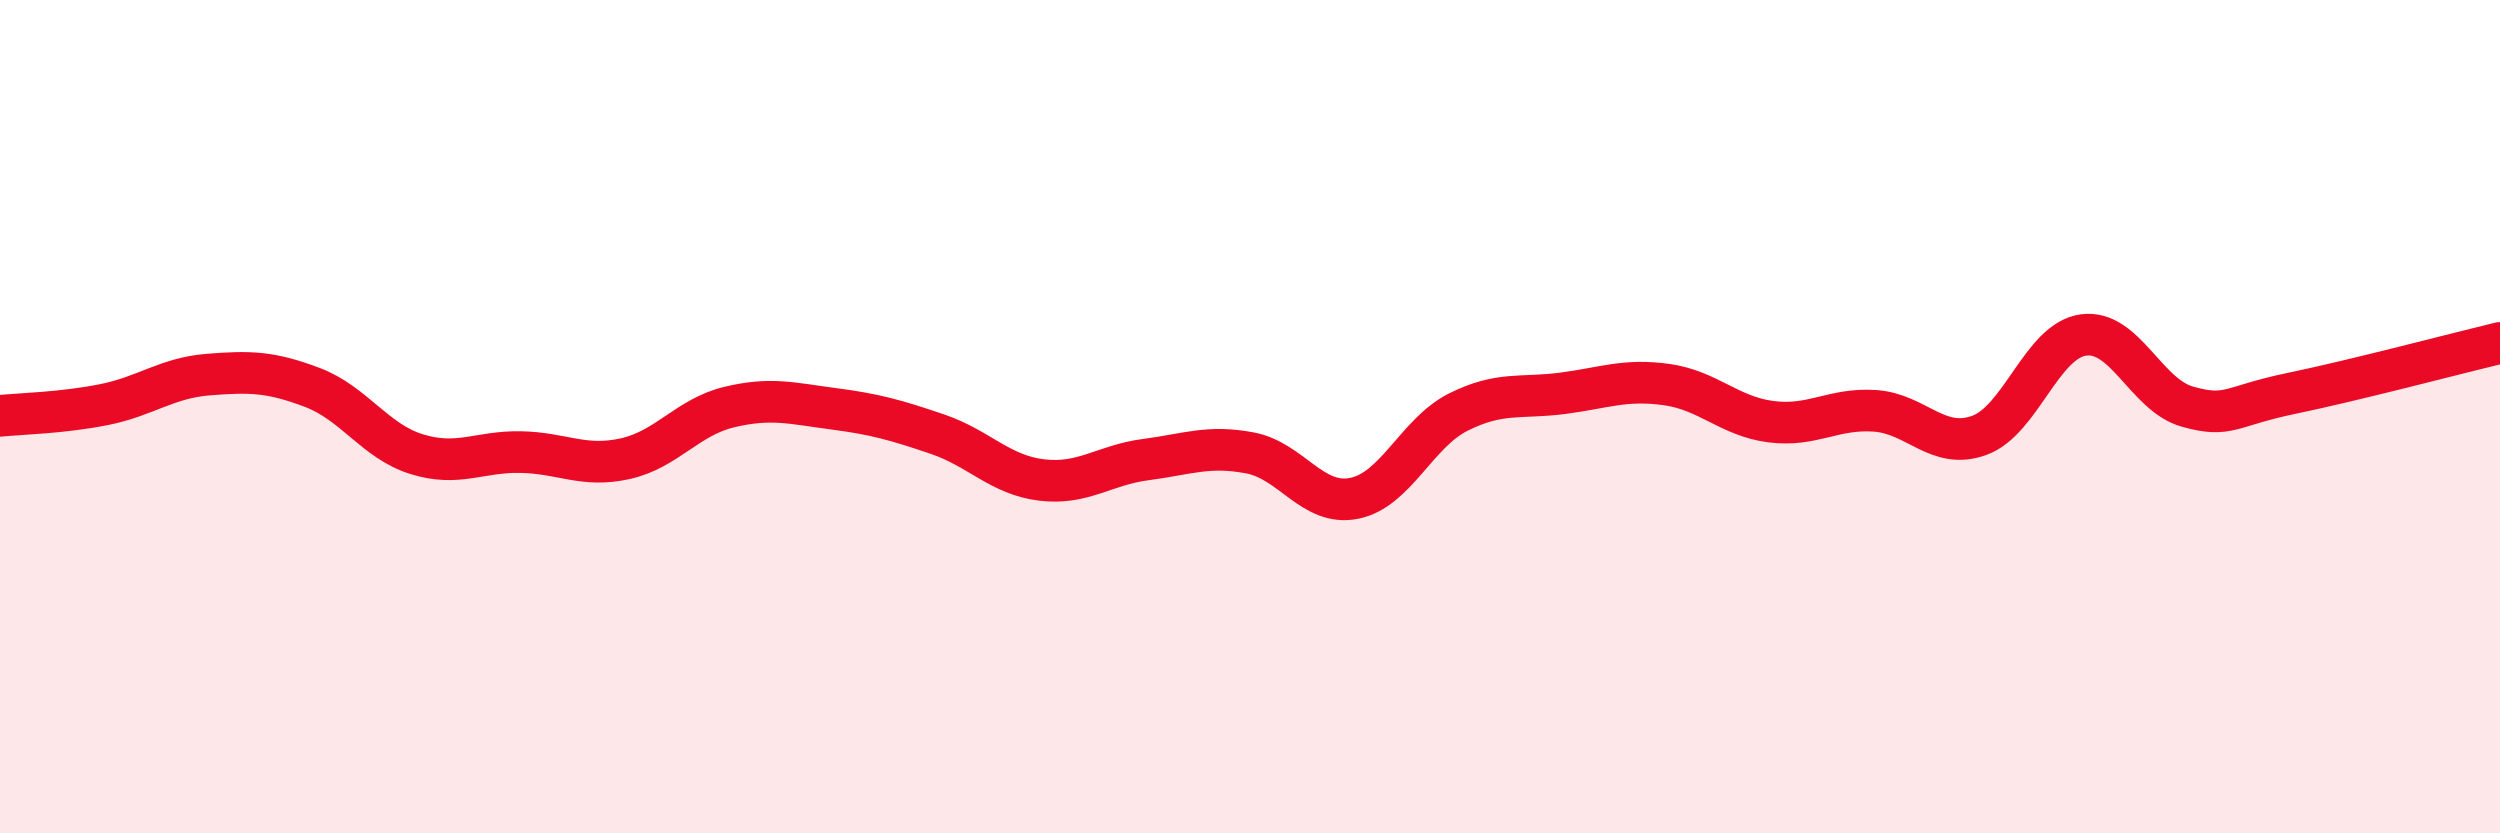 
    <svg width="60" height="20" viewBox="0 0 60 20" xmlns="http://www.w3.org/2000/svg">
      <path
        d="M 0,9.98 C 0.5,9.93 1.5,9.91 2.5,9.71 C 3.5,9.51 4,9.07 5,8.99 C 6,8.91 6.5,8.92 7.5,9.3 C 8.5,9.68 9,10.59 10,10.9 C 11,11.21 11.5,10.83 12.5,10.85 C 13.5,10.87 14,11.23 15,11.01 C 16,10.79 16.5,10.01 17.5,9.77 C 18.5,9.53 19,9.68 20,9.81 C 21,9.94 21.5,10.08 22.5,10.42 C 23.5,10.76 24,11.4 25,11.52 C 26,11.64 26.5,11.16 27.5,11.03 C 28.5,10.9 29,10.68 30,10.87 C 31,11.06 31.5,12.16 32.5,11.96 C 33.5,11.76 34,10.39 35,9.89 C 36,9.39 36.5,9.57 37.5,9.44 C 38.5,9.31 39,9.09 40,9.23 C 41,9.37 41.5,9.99 42.5,10.12 C 43.5,10.25 44,9.79 45,9.86 C 46,9.93 46.5,10.81 47.5,10.45 C 48.5,10.09 49,8.18 50,8.04 C 51,7.9 51.5,9.48 52.5,9.76 C 53.5,10.04 53.5,9.75 55,9.44 C 56.5,9.13 59,8.47 60,8.23L60 20L0 20Z"
        fill="#EB0A25"
        opacity="0.1"
        stroke-linecap="round"
        stroke-linejoin="round"
      />
      <path
        d="M 0,9.98 C 0.5,9.93 1.5,9.91 2.5,9.71 C 3.5,9.51 4,9.07 5,8.99 C 6,8.91 6.5,8.92 7.5,9.3 C 8.5,9.68 9,10.59 10,10.9 C 11,11.21 11.5,10.83 12.5,10.85 C 13.5,10.87 14,11.23 15,11.01 C 16,10.79 16.5,10.01 17.5,9.77 C 18.5,9.53 19,9.68 20,9.81 C 21,9.94 21.5,10.08 22.5,10.42 C 23.5,10.76 24,11.4 25,11.52 C 26,11.64 26.5,11.16 27.5,11.03 C 28.5,10.9 29,10.68 30,10.87 C 31,11.06 31.5,12.16 32.5,11.96 C 33.5,11.76 34,10.39 35,9.89 C 36,9.39 36.5,9.57 37.5,9.44 C 38.5,9.31 39,9.09 40,9.23 C 41,9.37 41.5,9.99 42.5,10.12 C 43.5,10.25 44,9.79 45,9.86 C 46,9.93 46.5,10.81 47.5,10.45 C 48.5,10.09 49,8.18 50,8.04 C 51,7.9 51.5,9.48 52.5,9.76 C 53.5,10.04 53.5,9.75 55,9.44 C 56.5,9.13 59,8.47 60,8.23"
        stroke="#EB0A25"
        stroke-width="1"
        fill="none"
        stroke-linecap="round"
        stroke-linejoin="round"
      />
    </svg>
  